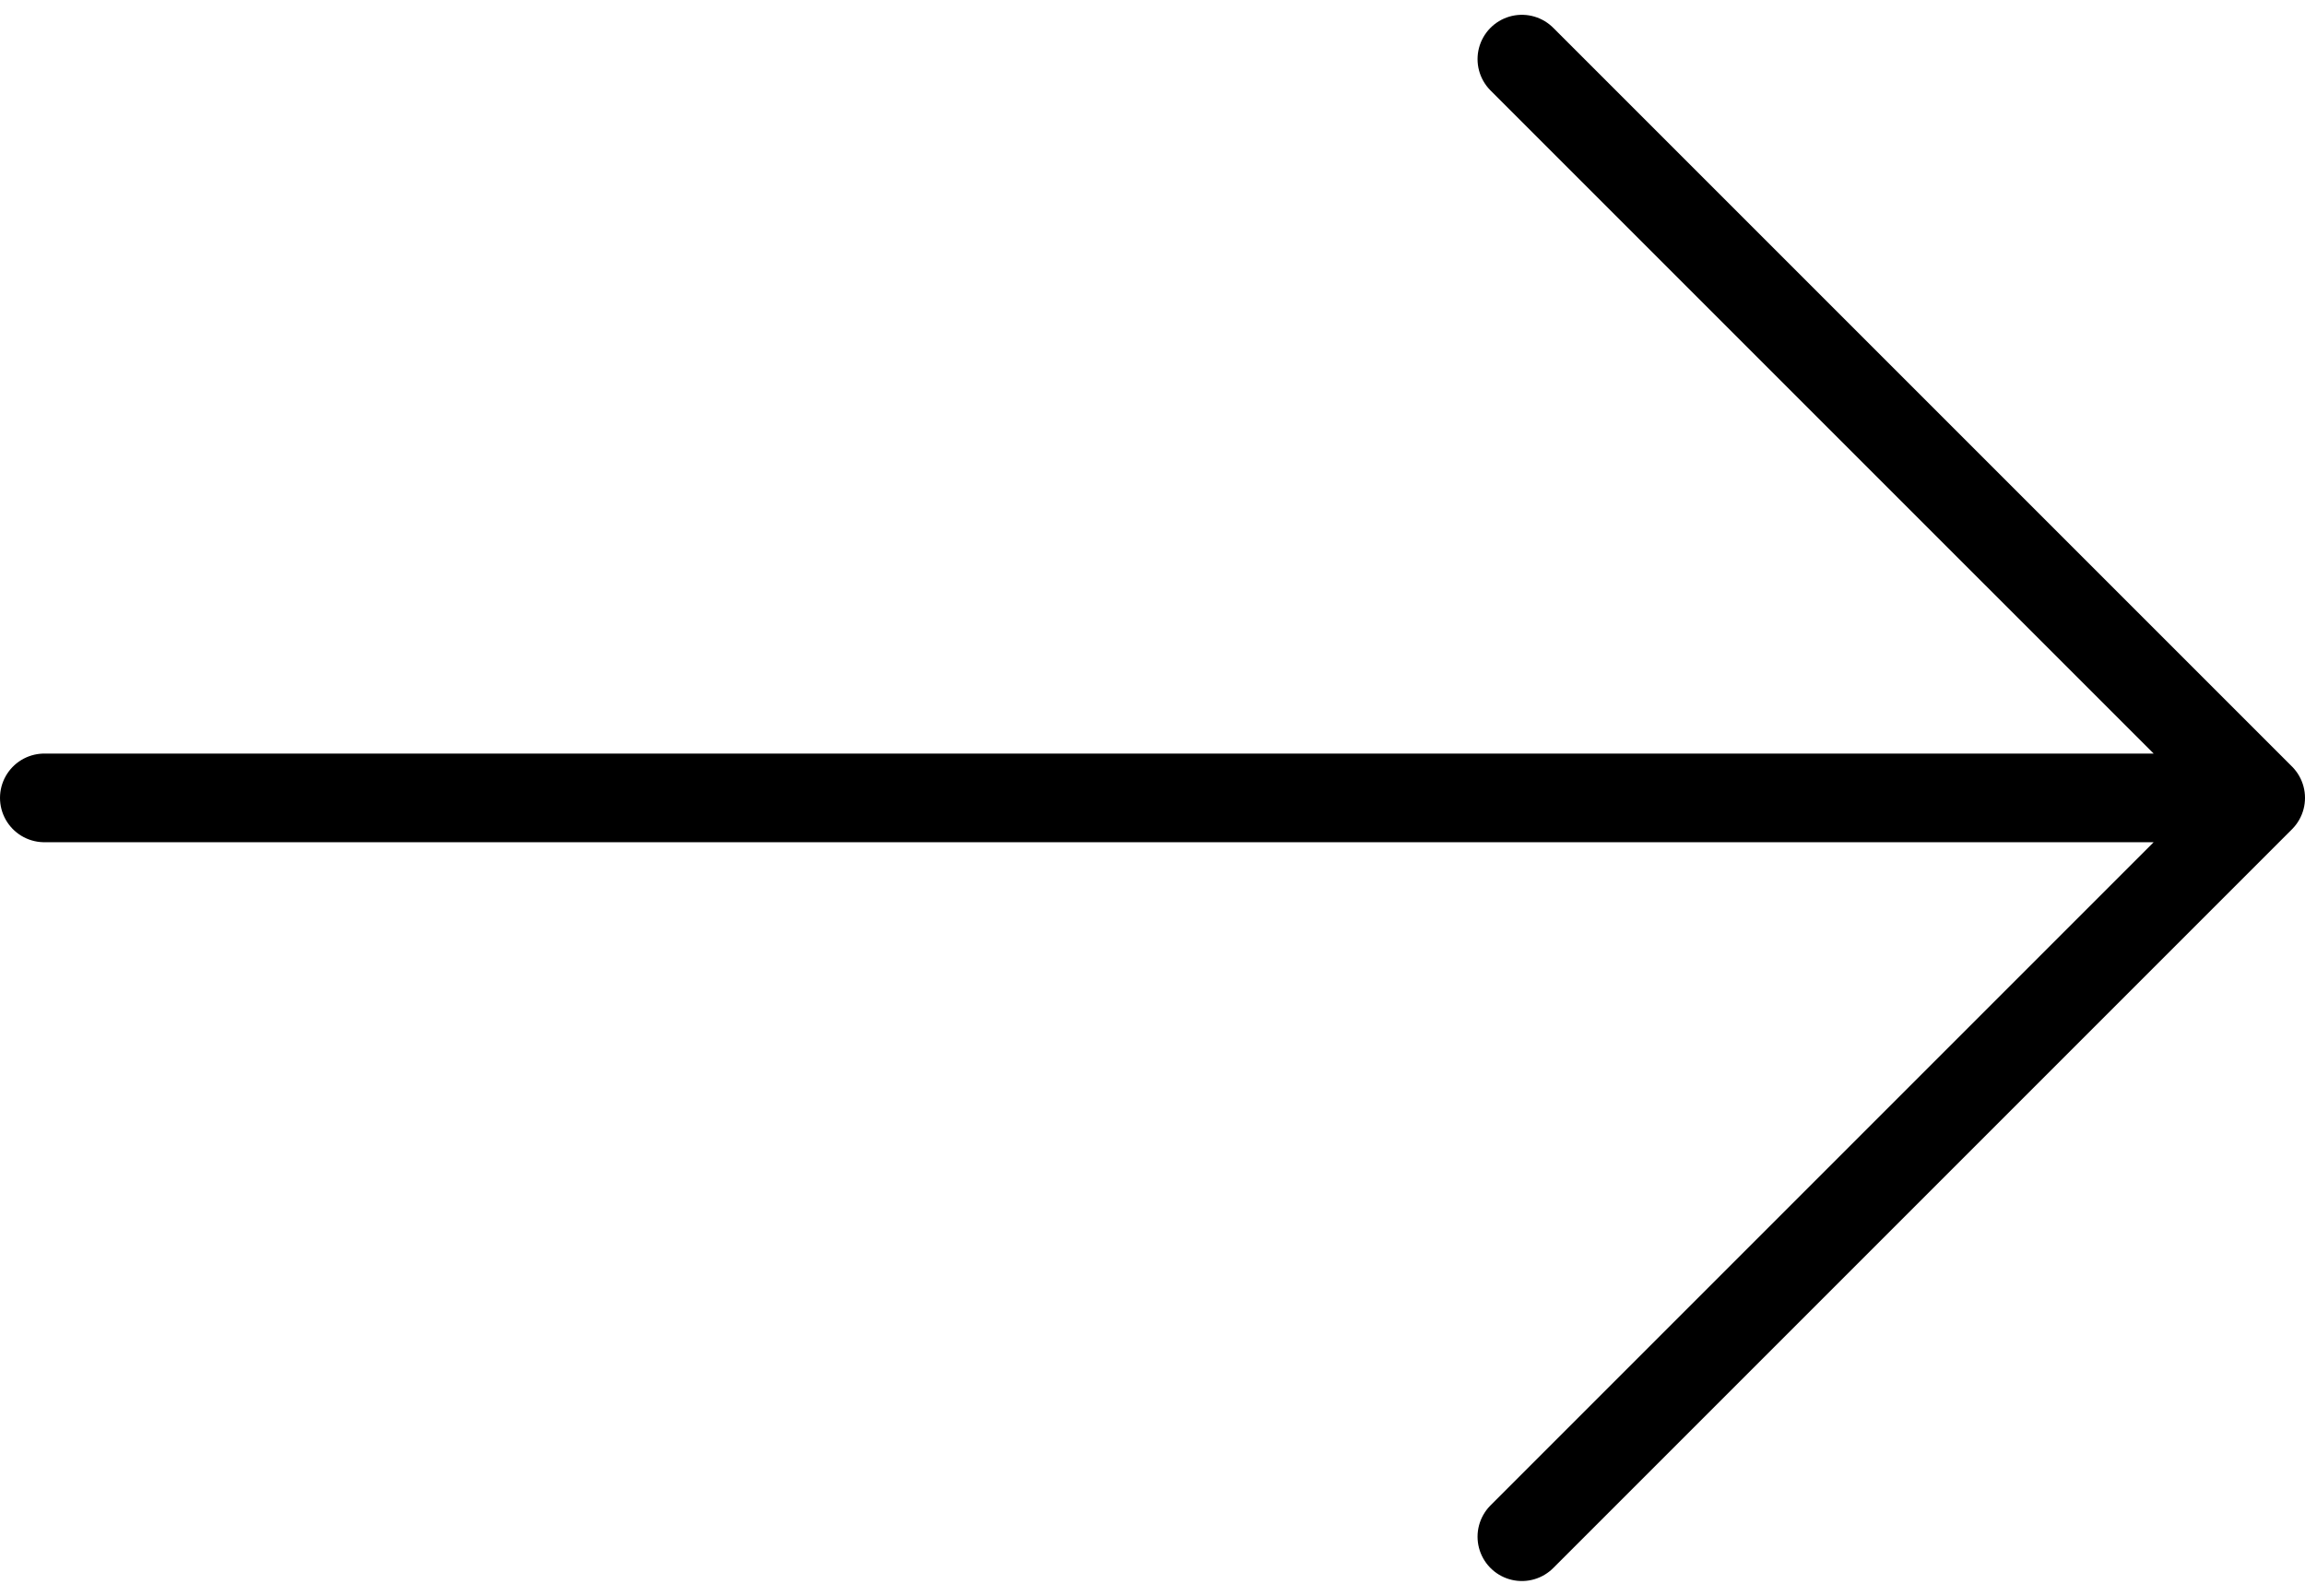 <svg width="52" height="36" viewBox="0 0 52 36" fill="none" xmlns="http://www.w3.org/2000/svg">
<path d="M34.333 34.667L51 18M51 18L34.333 1.334M51 18L1 18" stroke="black" stroke-width="2" stroke-linecap="round" stroke-linejoin="round"/>
</svg>
